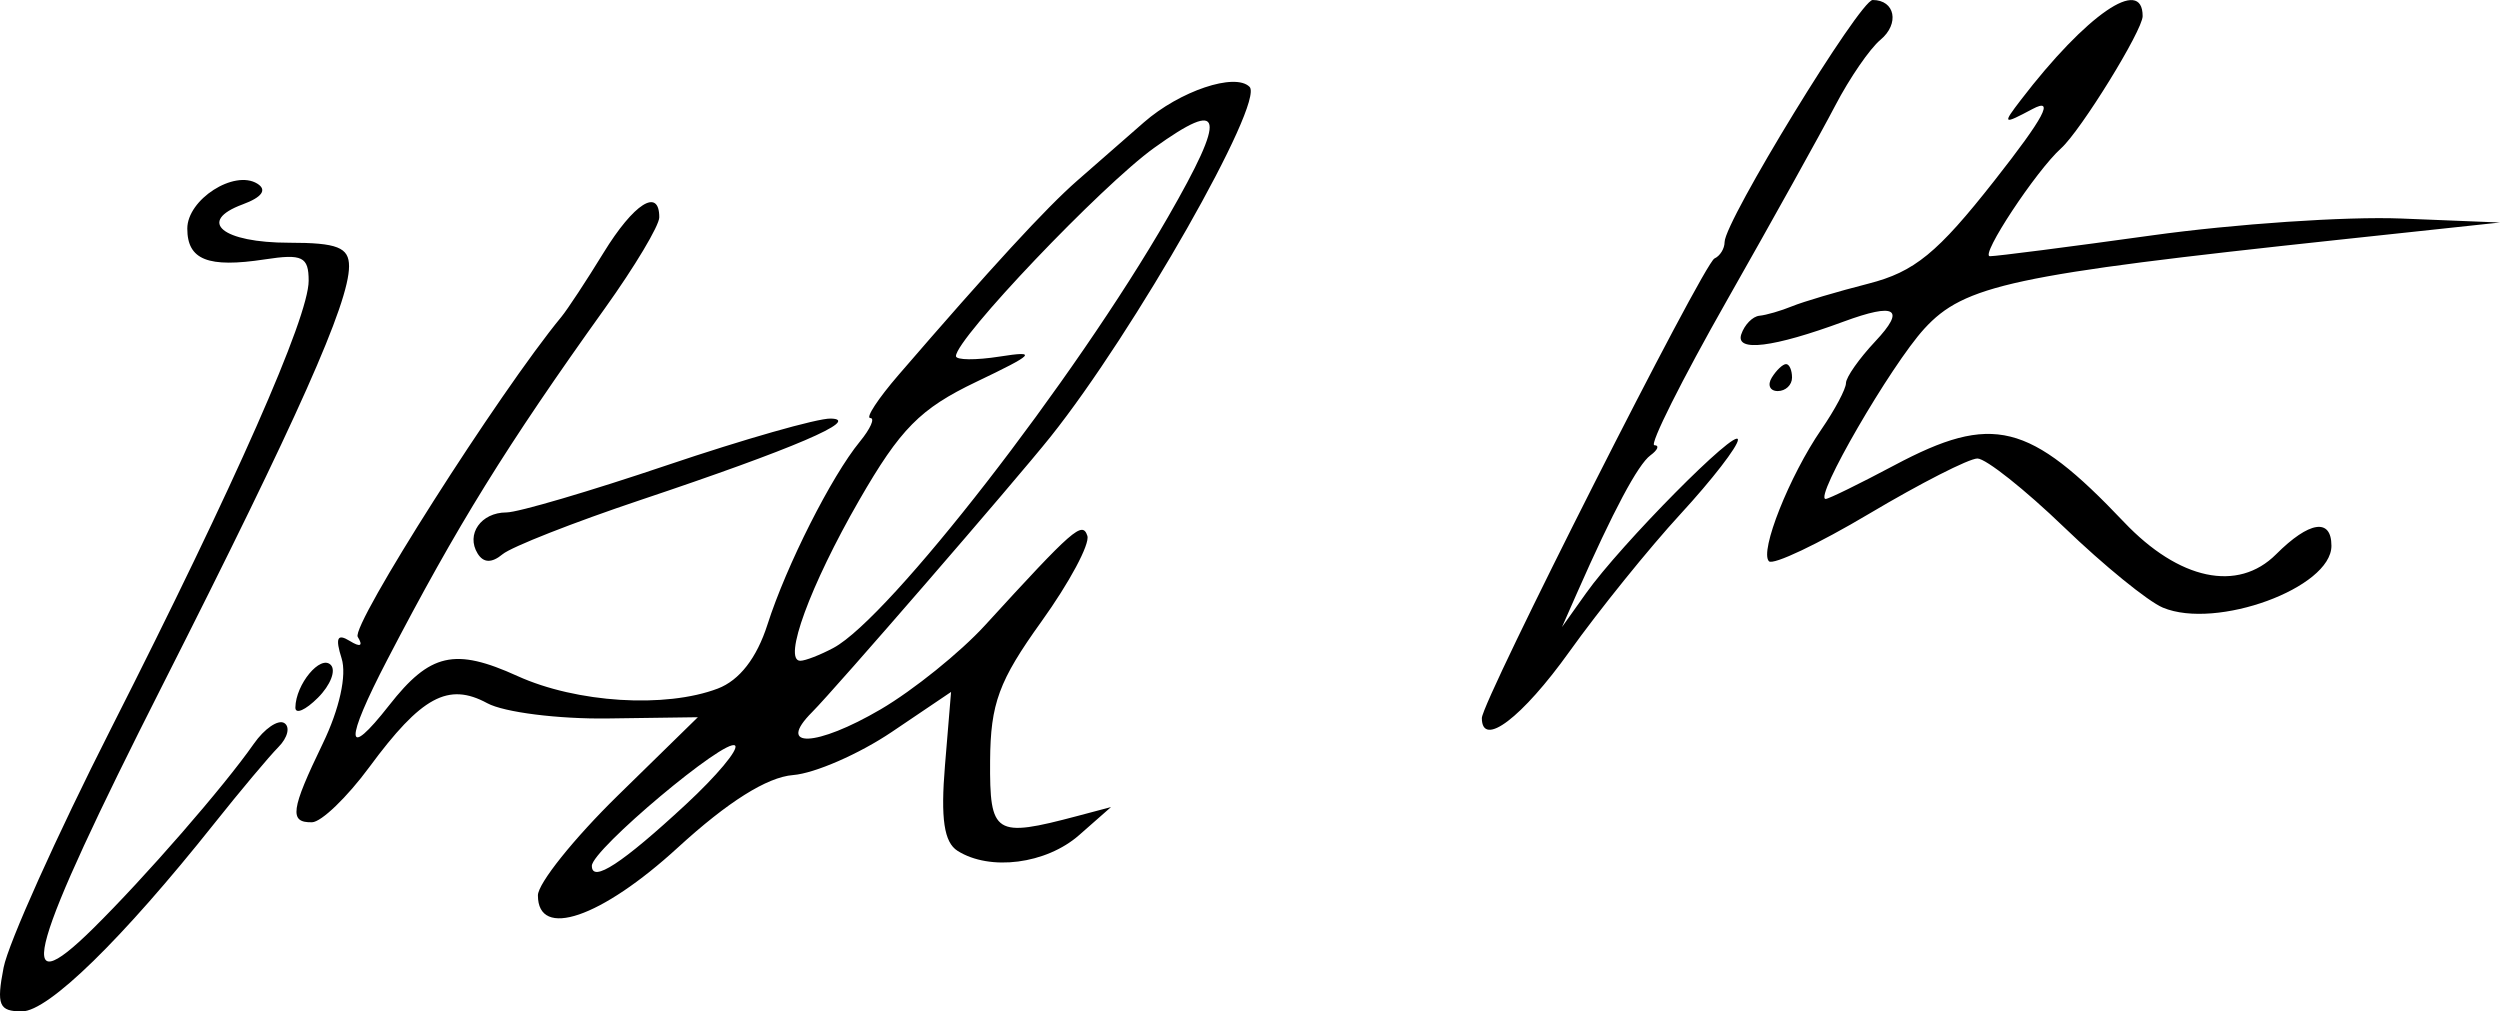 <?xml version="1.0" encoding="UTF-8" standalone="no"?>
<!-- Created with Inkscape (http://www.inkscape.org/) -->
<svg
   xmlns:dc="http://purl.org/dc/elements/1.1/"
   xmlns:cc="http://creativecommons.org/ns#"
   xmlns:rdf="http://www.w3.org/1999/02/22-rdf-syntax-ns#"
   xmlns:svg="http://www.w3.org/2000/svg"
   xmlns="http://www.w3.org/2000/svg"
   xmlns:sodipodi="http://sodipodi.sourceforge.net/DTD/sodipodi-0.dtd"
   xmlns:inkscape="http://www.inkscape.org/namespaces/inkscape"
   width="185.389"
   height="75"
   id="svg2"
   sodipodi:version="0.32"
   inkscape:version="0.46"
   version="1.0"
   sodipodi:docname="Gertrude Stein- Autograph.svg"
   inkscape:output_extension="org.inkscape.output.svg.inkscape">
  <defs
     id="defs4">
    <inkscape:perspective
       sodipodi:type="inkscape:persp3d"
       inkscape:vp_x="0 : 526.18109 : 1"
       inkscape:vp_y="0 : 1000 : 0"
       inkscape:vp_z="744.09448 : 526.18109 : 1"
       inkscape:persp3d-origin="372.04724 : 350.78739 : 1"
       id="perspective10" />
    <inkscape:perspective
       id="perspective2447"
       inkscape:persp3d-origin="372.04724 : 350.78739 : 1"
       inkscape:vp_z="744.09448 : 526.18109 : 1"
       inkscape:vp_y="0 : 1000 : 0"
       inkscape:vp_x="0 : 526.18109 : 1"
       sodipodi:type="inkscape:persp3d" />
    <inkscape:perspective
       id="perspective2499"
       inkscape:persp3d-origin="372.04724 : 350.78739 : 1"
       inkscape:vp_z="744.09448 : 526.18109 : 1"
       inkscape:vp_y="0 : 1000 : 0"
       inkscape:vp_x="0 : 526.18109 : 1"
       sodipodi:type="inkscape:persp3d" />
  </defs>
  <sodipodi:namedview
     id="base"
     pagecolor="#ffffff"
     bordercolor="#666666"
     borderopacity="1.0"
     inkscape:pageopacity="0.0"
     inkscape:pageshadow="2"
     inkscape:zoom="1.6840306"
     inkscape:cx="113.13708"
     inkscape:cy="21.213203"
     inkscape:document-units="px"
     inkscape:current-layer="layer1"
     showgrid="false"
     inkscape:window-width="640"
     inkscape:window-height="701"
     inkscape:window-x="150"
     inkscape:window-y="22" />
  <g
     inkscape:label="Ebene 1"
     inkscape:groupmode="layer"
     id="layer1"
     transform="translate(-272.397,-509.648)">
    <path
       style="fill:#000000"
       d="M 272.664,581.398 C 273.009,579.61 276.6,571.623 280.644,563.648 C 289.84,545.513 295.286,533.172 295.286,530.469 C 295.286,528.684 294.821,528.457 292.036,528.883 C 287.818,529.528 286.286,528.92 286.286,526.6 C 286.286,524.442 289.765,522.208 291.477,523.266 C 292.219,523.725 291.834,524.271 290.392,524.804 C 286.969,526.071 288.883,527.648 293.845,527.648 C 297.409,527.648 298.285,527.993 298.281,529.398 C 298.274,532.132 294.494,540.62 284.443,560.469 C 274.557,579.994 273.289,584.431 279.286,578.517 C 283.148,574.708 288.995,567.99 291.218,564.806 C 292.006,563.678 293.022,562.985 293.476,563.265 C 293.93,563.546 293.735,564.348 293.043,565.047 C 292.352,565.747 290.211,568.299 288.286,570.718 C 281.452,579.309 275.985,584.648 274.024,584.648 C 272.319,584.648 272.125,584.185 272.664,581.398 z M 312.286,576.044 C 312.286,575.162 314.954,571.829 318.216,568.637 L 324.146,562.834 L 317.466,562.926 C 313.792,562.976 309.773,562.468 308.536,561.797 C 305.634,560.224 303.642,561.303 299.786,566.532 C 298.136,568.77 296.223,570.611 295.536,570.624 C 293.825,570.657 293.954,569.71 296.336,564.781 C 297.571,562.223 298.125,559.715 297.728,558.468 C 297.248,556.953 297.41,556.607 298.333,557.177 C 299.123,557.665 299.345,557.552 298.925,556.874 C 298.408,556.036 309.425,538.723 314.024,533.148 C 314.478,532.598 315.884,530.46 317.149,528.398 C 319.395,524.735 321.286,523.531 321.286,525.763 C 321.286,526.376 319.471,529.413 317.252,532.513 C 309.942,542.725 306.309,548.593 301.118,558.57 C 297.932,564.693 297.989,566.116 301.254,561.951 C 304.286,558.082 306.115,557.665 310.771,559.78 C 315.156,561.772 321.744,562.184 325.623,560.71 C 327.232,560.098 328.514,558.447 329.31,555.96 C 330.709,551.586 334.056,544.959 336.159,542.398 C 336.949,541.435 337.297,540.648 336.933,540.648 C 336.568,540.648 337.511,539.21 339.028,537.452 C 345.898,529.49 349.974,525.059 352.286,523.038 C 353.661,521.837 355.881,519.895 357.22,518.724 C 359.883,516.394 363.985,515.014 365.058,516.087 C 366.195,517.224 356.493,534.284 350.298,542.041 C 347.645,545.363 334.29,560.787 332.623,562.453 C 329.907,565.17 332.928,565.047 337.706,562.248 C 340.123,560.831 343.604,558.027 345.443,556.016 C 351.995,548.849 352.659,548.268 353.03,549.38 C 353.233,549.988 351.701,552.849 349.626,555.738 C 346.468,560.133 345.847,561.818 345.819,566.069 C 345.783,571.549 346.158,571.786 352.286,570.16 L 354.786,569.496 L 352.425,571.572 C 349.979,573.723 345.807,574.264 343.403,572.741 C 342.402,572.108 342.145,570.358 342.472,566.413 L 342.924,560.959 L 338.529,563.926 C 336.111,565.557 332.817,566.996 331.208,567.123 C 329.279,567.274 326.366,569.108 322.662,572.5 C 316.957,577.725 312.286,579.321 312.286,576.044 z M 323.263,569.297 C 325.548,567.179 327.189,565.217 326.909,564.938 C 326.261,564.29 316.286,572.662 316.286,573.854 C 316.286,575.15 318.536,573.68 323.263,569.297 z M 334.208,557.69 C 338.355,555.47 352.083,537.788 359.006,525.749 C 363.403,518.103 363.162,516.894 357.985,520.612 C 354.073,523.422 343.286,534.755 343.286,536.056 C 343.286,536.354 344.748,536.369 346.536,536.088 C 349.362,535.645 349.134,535.89 344.786,537.968 C 340.631,539.954 339.163,541.44 336.104,546.753 C 332.476,553.055 330.426,558.648 331.743,558.648 C 332.114,558.648 333.223,558.217 334.208,557.69 z M 382.284,562.898 C 382.282,561.661 398.724,529.175 399.536,528.815 C 399.948,528.631 400.286,528.083 400.286,527.595 C 400.286,526.053 410.322,509.648 411.265,509.648 C 412.933,509.648 413.276,511.411 411.84,512.603 C 411.057,513.252 409.553,515.441 408.497,517.466 C 407.441,519.491 403.831,525.985 400.474,531.898 C 397.117,537.81 394.689,542.655 395.078,542.663 C 395.467,542.672 395.336,543.009 394.786,543.413 C 393.859,544.094 392.025,547.535 389.33,553.648 L 388.228,556.148 L 390.004,553.648 C 392.587,550.011 401.288,541.222 401.275,542.262 C 401.269,542.749 399.357,545.222 397.025,547.756 C 394.693,550.29 390.986,554.881 388.786,557.958 C 385.269,562.876 382.289,565.141 382.284,562.898 z M 294.301,562.112 C 294.328,560.391 296.156,558.185 296.922,558.951 C 297.331,559.36 296.906,560.456 295.976,561.386 C 295.046,562.316 294.293,562.643 294.301,562.112 z M 432.786,554.707 C 431.686,554.248 428.397,551.571 425.477,548.76 C 422.557,545.948 419.658,543.648 419.035,543.648 C 418.412,543.648 414.804,545.488 411.017,547.738 C 407.231,549.988 403.882,551.577 403.575,551.27 C 402.86,550.556 405.095,544.933 407.46,541.494 C 408.464,540.034 409.286,538.488 409.286,538.058 C 409.286,537.628 410.264,536.235 411.46,534.962 C 413.739,532.536 412.985,532.069 409.101,533.501 C 403.893,535.422 401.078,535.771 401.521,534.442 C 401.758,533.73 402.365,533.109 402.869,533.062 C 403.373,533.014 404.461,532.699 405.286,532.361 C 406.111,532.023 408.663,531.266 410.958,530.68 C 414.365,529.808 416.077,528.409 420.285,523.054 C 424.002,518.325 424.79,516.841 423.113,517.735 C 420.913,518.907 420.866,518.87 422.253,517.062 C 427.114,510.721 431.286,507.849 431.286,510.844 C 431.286,511.9 426.701,519.33 425.236,520.648 C 423.379,522.318 419.203,528.648 419.957,528.648 C 420.457,528.648 425.869,527.952 431.984,527.102 C 438.099,526.252 446.406,525.69 450.444,525.852 L 457.786,526.148 L 445.786,527.433 C 421.648,530.017 418.056,530.788 415.097,534.022 C 412.614,536.735 406.87,546.648 407.781,546.648 C 408,546.648 410.296,545.523 412.882,544.148 C 420.154,540.281 422.867,540.953 429.902,548.362 C 433.987,552.664 438.346,553.588 441.182,550.752 C 443.642,548.292 445.286,548.04 445.286,550.125 C 445.286,553.24 436.756,556.367 432.786,554.707 z M 307.816,550.696 C 306.932,549.267 308.067,547.648 309.953,547.648 C 310.805,547.648 316.161,546.073 321.854,544.148 C 327.547,542.223 333.011,540.665 333.996,540.687 C 336.344,540.738 331.242,542.924 319.914,546.719 C 314.939,548.386 310.327,550.199 309.666,550.747 C 308.862,551.415 308.249,551.398 307.816,550.696 z M 403.786,537.648 C 404.126,537.098 404.602,536.648 404.845,536.648 C 405.087,536.648 405.286,537.098 405.286,537.648 C 405.286,538.198 404.809,538.648 404.227,538.648 C 403.644,538.648 403.446,538.198 403.786,537.648 z"
       id="path2505" />
  </g>
</svg>
